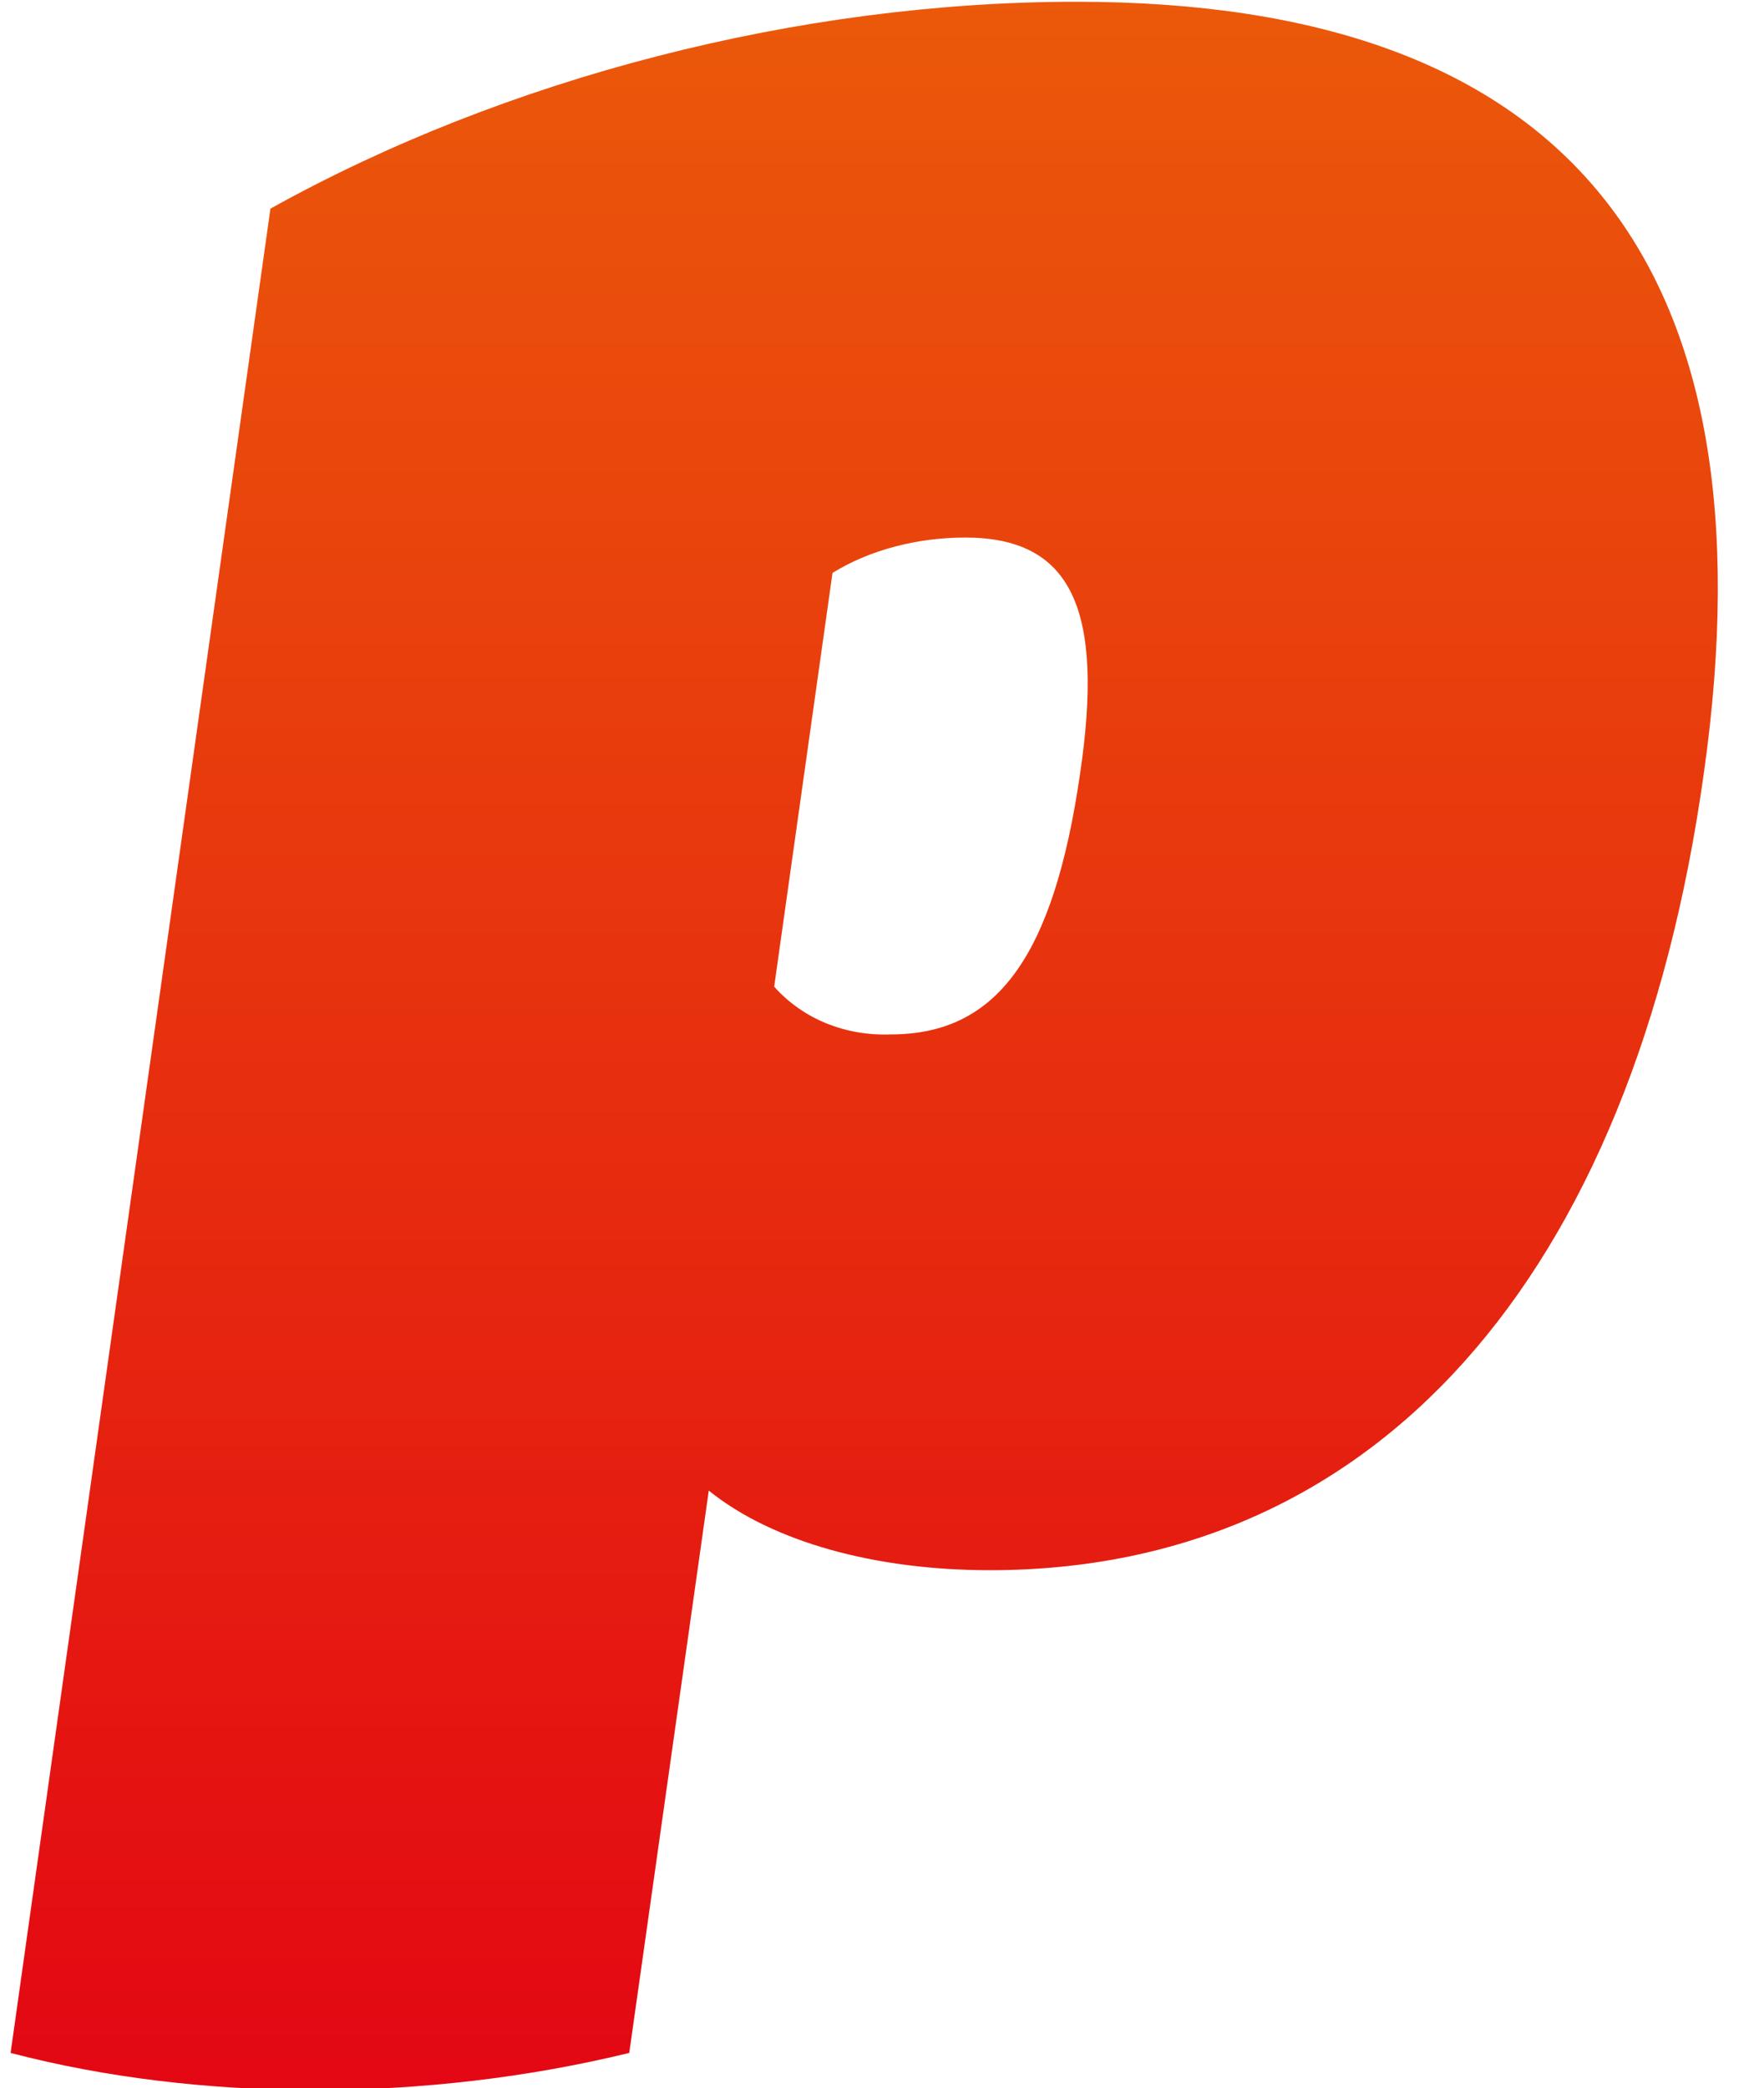 <?xml version="1.0" encoding="utf-8"?>
<!-- Generator: Adobe Illustrator 23.1.1, SVG Export Plug-In . SVG Version: 6.00 Build 0)  -->
<svg version="1.1" id="Ebene_1" xmlns="http://www.w3.org/2000/svg" xmlns:xlink="http://www.w3.org/1999/xlink" x="0px" y="0px"
	 viewBox="0 0 99.8 118.1" style="enable-background:new 0 0 99.8 118.1;" xml:space="preserve">
<style type="text/css">
	.st0{clip-path:url(#SVGID_2_);fill:url(#SVGID_3_);}
</style>
<g>
	<defs>
		<path id="SVGID_1_" d="M43.8,55.8l3.3-23.4c2.1-1.3,4.8-2,7.5-2v0c6,0,7.9,4,6.5,13.4c-1.5,10.3-4.7,14.7-10.7,14.7
			C47.8,58.6,45.4,57.6,43.8,55.8 M15.3,11.8L0.6,116.1c10.7,2.8,23.5,2.8,35,0l4.5-31.8c3.6,2.9,9.4,4.5,15.9,4.5
			c21.7,0,36.4-16.4,40.4-45.1c4.1-29-7.8-43.6-35.5-43.6C45.2,0.1,28.6,4.4,15.3,11.8"/>
	</defs>
	<clipPath id="SVGID_2_">
		<use xlink:href="#SVGID_1_"  style="overflow:visible;"/>
	</clipPath>
	
		<linearGradient id="SVGID_3_" gradientUnits="userSpaceOnUse" x1="-633.35" y1="444.498" x2="-632.35" y2="444.498" gradientTransform="matrix(0 241.362 241.362 0 -107234.383 152746.078)">
		<stop  offset="0" style="stop-color:#F39200"/>
		<stop  offset="0.488" style="stop-color:#EB5A0A"/>
		<stop  offset="1" style="stop-color:#E30613"/>
	</linearGradient>
	<rect x="0.6" y="0.1" class="st0" width="99.8" height="118.8"/>
</g>
</svg>
